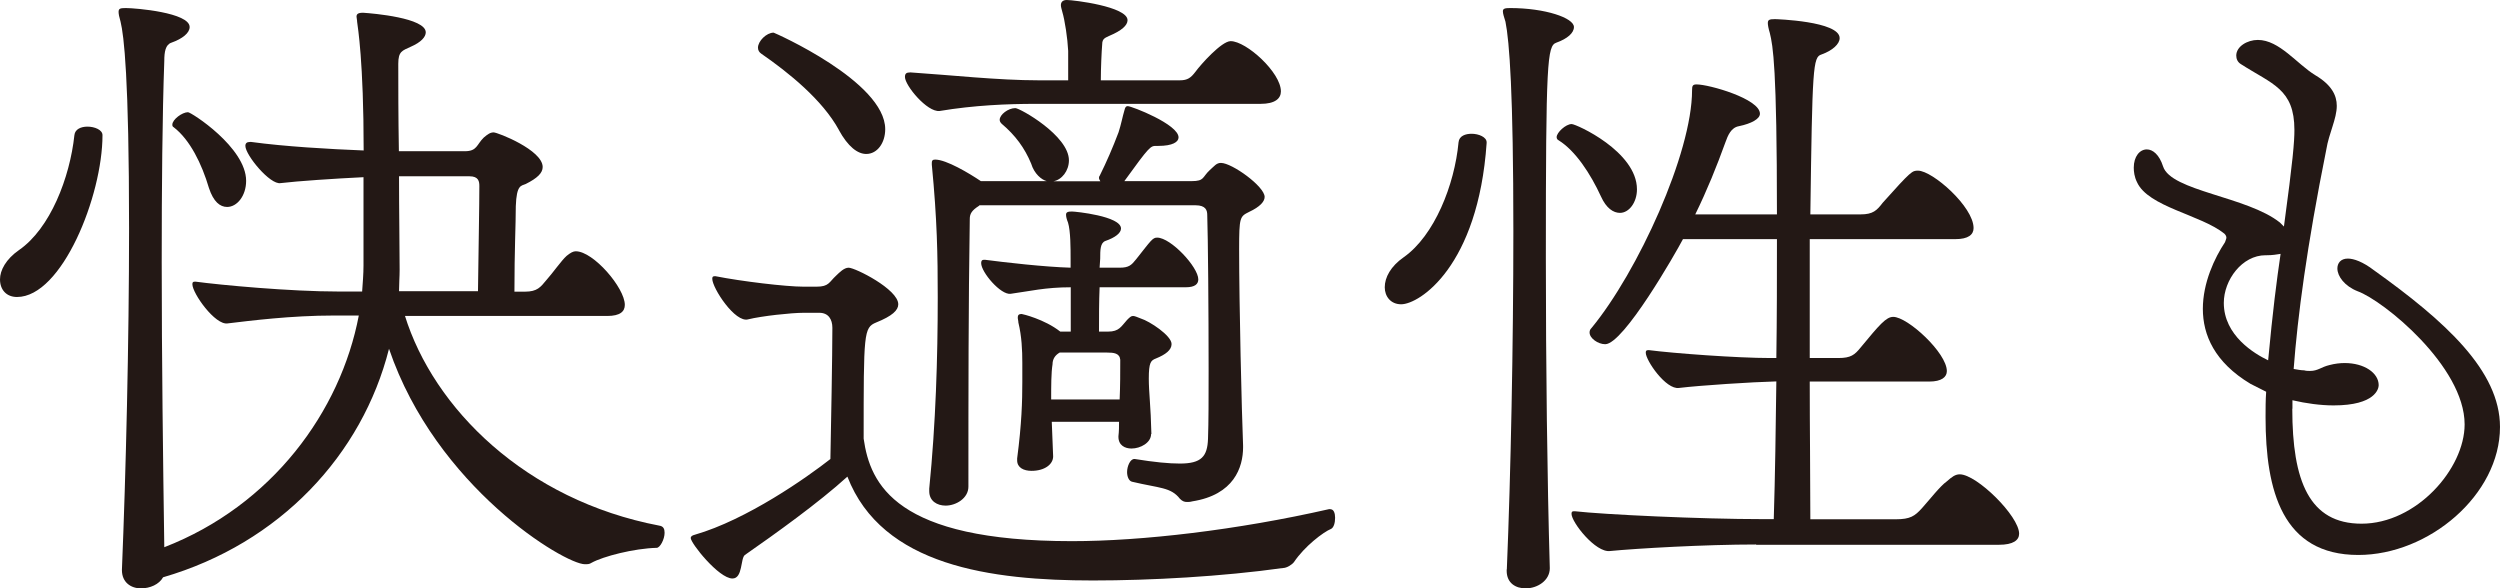 <?xml version="1.0" encoding="UTF-8"?>
<svg id="_レイヤー_2" data-name="レイヤー 2" xmlns="http://www.w3.org/2000/svg" width="164.65" height="38.74" viewBox="0 0 164.65 38.74">
  <defs>
    <style>
      .cls-1 {
        fill: #231815;
      }
    </style>
  </defs>
  <g id="_原稿" data-name="原稿">
    <g>
      <path class="cls-1" d="M0,18.4c0-.6.39-1.33,1.25-1.93,2.06-1.42,3.35-4.77,3.65-7.57.04-.39.43-.56.86-.56.47,0,.99.21.99.56,0,4-2.67,10.66-5.63,10.66-.69,0-1.12-.47-1.12-1.16ZM26.66,20.77c1.89,6.11,7.95,12.17,16.77,13.85.26.04.34.21.34.47,0,.43-.3.99-.52.99-1.5.04-3.53.56-4.3.99-.13.09-.26.09-.43.09-1.33,0-9.8-5.07-12.9-14.19-1.76,6.97-7.18,12.81-14.88,15.05-.26.47-.86.73-1.46.73-.65,0-1.25-.39-1.25-1.2v-.04c.26-6.32.47-15.01.47-22.45,0-9.98-.34-12.73-.56-13.63-.09-.3-.13-.52-.13-.64,0-.22.09-.26.47-.26.65,0,4.21.3,4.21,1.25,0,.39-.47.77-1.2,1.03-.39.13-.47.6-.47,1.2-.13,3.61-.17,8.3-.17,13.24,0,6.41.09,13.24.17,18.79,7.09-2.75,11.61-8.94,12.81-15.26h-1.63c-2.84,0-5.5.34-7.01.52-.82.13-2.32-1.98-2.32-2.58,0-.13.04-.17.17-.17h.04c1.63.22,6.23.65,9.42.65h1.55c.04-.56.09-1.16.09-1.72v-5.81c-1.89.09-4.39.26-5.46.39-.69.13-2.32-1.85-2.32-2.45,0-.17.09-.26.3-.26h.09c2.19.3,5.12.47,7.4.56,0-5.89-.39-8.13-.43-8.47,0-.13-.04-.26-.04-.34,0-.17.09-.26.43-.26.65.04,4.13.34,4.13,1.29,0,.3-.3.65-.99.95-.56.26-.82.3-.82,1.12,0,1.33,0,3.48.04,5.76h4.34c.82,0,.77-.43,1.25-.9.26-.22.43-.34.65-.34.26,0,3.23,1.16,3.23,2.28,0,.39-.34.73-1.12,1.12-.3.13-.6.04-.65,1.46,0,1.16-.09,2.92-.09,5.63h.69c.82,0,1.03-.3,1.42-.77.39-.43.99-1.29,1.33-1.59.26-.21.43-.3.6-.3,1.16,0,3.23,2.41,3.23,3.53,0,.43-.3.73-1.16.73h-13.33ZM13.76,12.38c-.47-1.59-1.25-3.18-2.32-4-.09-.04-.09-.13-.09-.17,0-.34.65-.82,1.03-.82.21,0,3.83,2.32,3.83,4.52,0,.99-.6,1.72-1.25,1.72-.47,0-.9-.34-1.2-1.25ZM31.48,19.18c.04-3.1.09-5.59.09-6.92,0-.3-.04-.65-.65-.65h-4.64c0,2.32.04,4.6.04,6.15,0,.47-.04.95-.04,1.42h5.2Z"/>
      <path class="cls-1" d="M87.63,33.54c.21,0,.3.26.3.56,0,.34-.09.64-.26.73-.52.21-1.76,1.16-2.45,2.19-.13.17-.47.39-.73.39-4,.56-8.69.82-12.51.82-6.71,0-13.89-.95-16.17-6.84-1.89,1.72-4.77,3.78-6.75,5.16-.3.21-.13,1.55-.82,1.55-.9,0-2.75-2.32-2.75-2.67,0-.09.09-.17.26-.21,3.44-.99,7.4-3.78,8.94-4.99.04-1.93.13-6.92.13-8.64,0-.56-.26-.99-.86-.99h-1.03c-.82,0-2.75.21-3.65.43-.86.26-2.37-2.06-2.37-2.67,0-.13.04-.17.17-.17h.04c1.72.34,4.64.69,5.8.69h.86c.82,0,.82-.3,1.29-.73.22-.21.52-.52.82-.52.43,0,3.27,1.42,3.27,2.41,0,.39-.39.77-1.46,1.2-.82.34-.82.69-.82,7.65.43,3.01,2.11,6.75,13.72,6.75,4.6,0,10.88-.73,16.94-2.11h.09ZM55.25,8.56c-1.08-1.98-3.31-3.78-5.12-5.03-.13-.09-.21-.22-.21-.39,0-.43.56-.99,1.03-.99.04,0,7.35,3.22,7.35,6.36,0,.9-.52,1.63-1.25,1.63-.56,0-1.2-.47-1.81-1.59ZM68.2,6.84c-1.85,0-4.04.09-6.32.47-.82.09-2.28-1.68-2.28-2.24,0-.22.09-.3.34-.3h.04c2.58.17,5.76.52,8.43.52h1.94v-1.94c-.04-.82-.22-2.02-.39-2.58-.04-.17-.09-.3-.09-.43,0-.21.13-.34.39-.34.43,0,4,.43,4,1.33,0,.34-.39.69-1.2,1.03-.26.13-.47.17-.47.56-.04.47-.09,1.59-.09,2.37h5.2c.52,0,.73-.17,1.03-.56.34-.47,1.72-2.02,2.32-2.02,1.03,0,3.31,2.06,3.31,3.31,0,.47-.39.82-1.33.82h-14.83ZM81.87,29.45c0,1.33-.6,3.14-3.35,3.57-.13.04-.26.04-.34.04-.17,0-.3-.04-.47-.21-.6-.77-1.33-.69-3.14-1.12-.22-.04-.34-.34-.34-.64,0-.39.21-.86.47-.86h.04c1.29.21,2.24.3,2.97.3,1.42,0,1.81-.47,1.85-1.63.04-1.08.04-2.71.04-4.51,0-3.96-.04-8.77-.09-10.23,0-.3-.09-.64-.77-.64h-14.23l-.04.04c-.47.3-.6.52-.6.86-.09,5.85-.09,11.22-.09,17.63,0,.77-.82,1.25-1.5,1.25-.56,0-1.08-.3-1.08-.95v-.17c.43-4.3.56-8.6.56-12.6,0-2.79-.04-5.12-.39-8.73v-.13c0-.13.04-.21.22-.21.73,0,2.24.9,3.01,1.42h4.34c-.34-.09-.82-.47-1.03-1.16-.43-1.03-1.03-1.85-1.94-2.62-.09-.09-.13-.17-.13-.26,0-.34.56-.77,1.03-.77.3,0,3.53,1.81,3.53,3.44,0,.69-.47,1.29-1.03,1.38h3.1c-.04-.09-.09-.13-.09-.22,0-.04,0-.09.04-.13.47-.95.86-1.85,1.25-2.88.17-.52.26-1.03.39-1.46.04-.17.09-.26.21-.26.26,0,3.35,1.2,3.35,2.06,0,.3-.39.56-1.33.56h-.13c-.39,0-.43,0-2.11,2.32h4.43c.86,0,.69-.26,1.2-.73.3-.26.43-.47.73-.47.73,0,2.88,1.55,2.88,2.24,0,.3-.3.65-1.03.99-.6.3-.65.34-.65,2.45,0,3.66.17,10.71.26,12.94v.13ZM75.81,28.59c0,.56-.69.95-1.29.95-.43,0-.86-.21-.86-.77v-.04c.04-.34.04-.65.04-.95h-4.43l.09,2.28c0,.52-.56.95-1.42.95-.52,0-.95-.21-.95-.69v-.13c.3-2.28.34-3.78.34-5.03v-1.25c0-.86-.04-1.76-.26-2.67,0-.13-.04-.21-.04-.3,0-.17.04-.26.26-.26.04,0,1.5.34,2.54,1.16h.69v-2.92c-1.68,0-2.71.26-3.96.43-.65.09-1.94-1.42-1.94-2.02,0-.13.04-.22.17-.22h.09c1.29.17,3.91.47,5.63.52v-.56c0-.73,0-1.85-.17-2.41-.09-.22-.13-.39-.13-.52,0-.17.13-.21.39-.21.21,0,3.23.3,3.23,1.12,0,.3-.39.6-1.03.82-.34.13-.34.6-.34,1.16l-.04.6h1.33c.6,0,.77-.17,1.08-.56.99-1.25,1.08-1.42,1.38-1.42.9,0,2.71,1.94,2.71,2.75,0,.3-.21.52-.82.52h-5.68c-.04.95-.04,1.89-.04,2.92h.6c.73,0,.86-.34,1.25-.77.17-.17.26-.26.39-.26s.3.09.52.17c.56.17,2.02,1.12,2.02,1.68,0,.39-.39.69-1.03.95-.34.13-.47.26-.47,1.33,0,.9.13,1.81.17,3.61v.04ZM69.79,23.22c-.3.17-.47.43-.47.77-.09.56-.09,1.42-.09,2.32h4.51c.04-.9.04-1.76.04-2.62-.04-.43-.43-.47-.86-.47h-3.14Z"/>
      <path class="cls-1" d="M97.91,9.42c-.56,8.13-4.43,10.62-5.63,10.62-.69,0-1.08-.52-1.08-1.12,0-.65.39-1.38,1.25-1.98,2.02-1.42,3.35-4.77,3.61-7.57.04-.43.47-.56.86-.56.47,0,.99.22.99.56v.04ZM99.24,37.5c.26-6.28.43-14.83.43-22.27,0-9.12-.26-12.51-.52-13.8-.09-.3-.17-.52-.17-.69s.13-.21.47-.21c2.32,0,4.21.65,4.21,1.25,0,.39-.43.77-1.16,1.03-.6.21-.69,1.2-.69,14.19,0,7.01.09,14.58.26,20.42,0,.82-.82,1.33-1.59,1.33-.65,0-1.25-.34-1.25-1.16v-.09ZM105.44,12.94c-.69-1.5-1.68-3.01-2.79-3.7-.09-.04-.13-.13-.13-.21,0-.3.6-.86.99-.86.3,0,4.3,1.81,4.3,4.3,0,.86-.52,1.55-1.12,1.55-.43,0-.9-.3-1.25-1.08ZM115.67,35.86c-3.4,0-7.87.26-9.63.43-.95.13-2.54-1.89-2.54-2.45,0-.13.04-.17.17-.17h.04c1.94.22,8.34.52,12.34.52h.77c.09-2.88.13-5.93.17-9.07-1.59.04-4.99.26-6.41.43-.86.13-2.19-1.81-2.19-2.32,0-.13.04-.17.17-.17h.04c1.63.21,5.8.52,8,.52h.39c.04-2.67.04-5.29.04-7.83h-6.19c-.47.9-3.91,6.92-5.12,6.92-.47,0-1.03-.39-1.03-.77,0-.13.04-.21.13-.3,3.05-3.7,6.62-11.52,6.62-15.65,0-.3.04-.39.3-.39.82,0,4.17.95,4.17,1.93,0,.34-.56.65-1.38.82-.52.09-.73.6-.9,1.08-.56,1.55-1.2,3.14-1.98,4.73h5.38c0-9.72-.26-11.09-.47-11.95-.09-.3-.13-.52-.13-.65,0-.21.09-.26.47-.26.04,0,4.26.13,4.26,1.25,0,.39-.47.82-1.2,1.08-.56.17-.6.82-.73,10.53h3.31c.82,0,1.07-.26,1.46-.77,1.89-2.11,1.94-2.11,2.32-2.11.95,0,3.66,2.37,3.66,3.78,0,.43-.34.73-1.2.73h-9.59v7.83h1.89c.82,0,1.07-.21,1.46-.69,1.25-1.51,1.68-2.02,2.15-2.02.95,0,3.53,2.37,3.53,3.57,0,.39-.34.69-1.16.69h-7.87c0,3.1.04,6.19.04,9.07h5.63c.95,0,1.25-.21,1.72-.73.47-.52,1.2-1.46,1.63-1.76.34-.3.56-.47.86-.47,1.12,0,3.91,2.75,3.91,3.91,0,.43-.39.73-1.33.73h-16Z"/>
      <path class="cls-1" d="M150.97,26.92c0,4.77,1.12,7.57,4.56,7.57,3.61,0,6.79-3.61,6.79-6.54,0-3.83-5.37-8.17-7.05-8.77-.86-.34-1.33-.99-1.33-1.5,0-.34.21-.65.69-.65.39,0,.99.21,1.72.77,4.69,3.35,8.3,6.62,8.3,10.32,0,4.47-4.69,8.43-9.33,8.43-4.99,0-6.11-4.21-6.11-9.07,0-.56,0-1.12.04-1.68l-1.03-.52c-2.37-1.42-3.14-3.22-3.14-4.94s.77-3.35,1.46-4.39c.04-.13.09-.22.09-.3s-.04-.17-.13-.26c-1.55-1.25-5.03-1.76-5.76-3.4-.17-.34-.21-.69-.21-.95,0-.73.39-1.2.86-1.2.39,0,.82.34,1.07,1.12.52,1.63,5.55,1.98,7.7,3.7l.26.26c.6-4.43.69-5.59.69-6.36,0-2.71-1.46-3.01-3.53-4.34-.21-.13-.3-.34-.3-.56,0-.6.73-1.03,1.42-1.03,1.42,0,2.58,1.59,3.78,2.32,1.08.64,1.42,1.33,1.42,2.02,0,.86-.52,1.81-.69,2.88-1.29,6.41-1.89,11.01-2.15,14.45.26.04.47.09.69.09.13.04.26.04.39.04.52,0,.73-.26,1.29-.39.34-.09.69-.13.99-.13,1.29,0,2.24.65,2.24,1.46,0,.22-.21,1.33-2.97,1.33-.86,0-1.81-.13-2.71-.34v.56ZM149.21,16.81c-1.55,0-2.75,1.63-2.75,3.14,0,2.15,2.02,3.35,2.92,3.78.3-3.22.56-5.25.82-7.01-.26.04-.52.09-.9.09h-.09Z"/>
    </g>
  </g>
</svg>